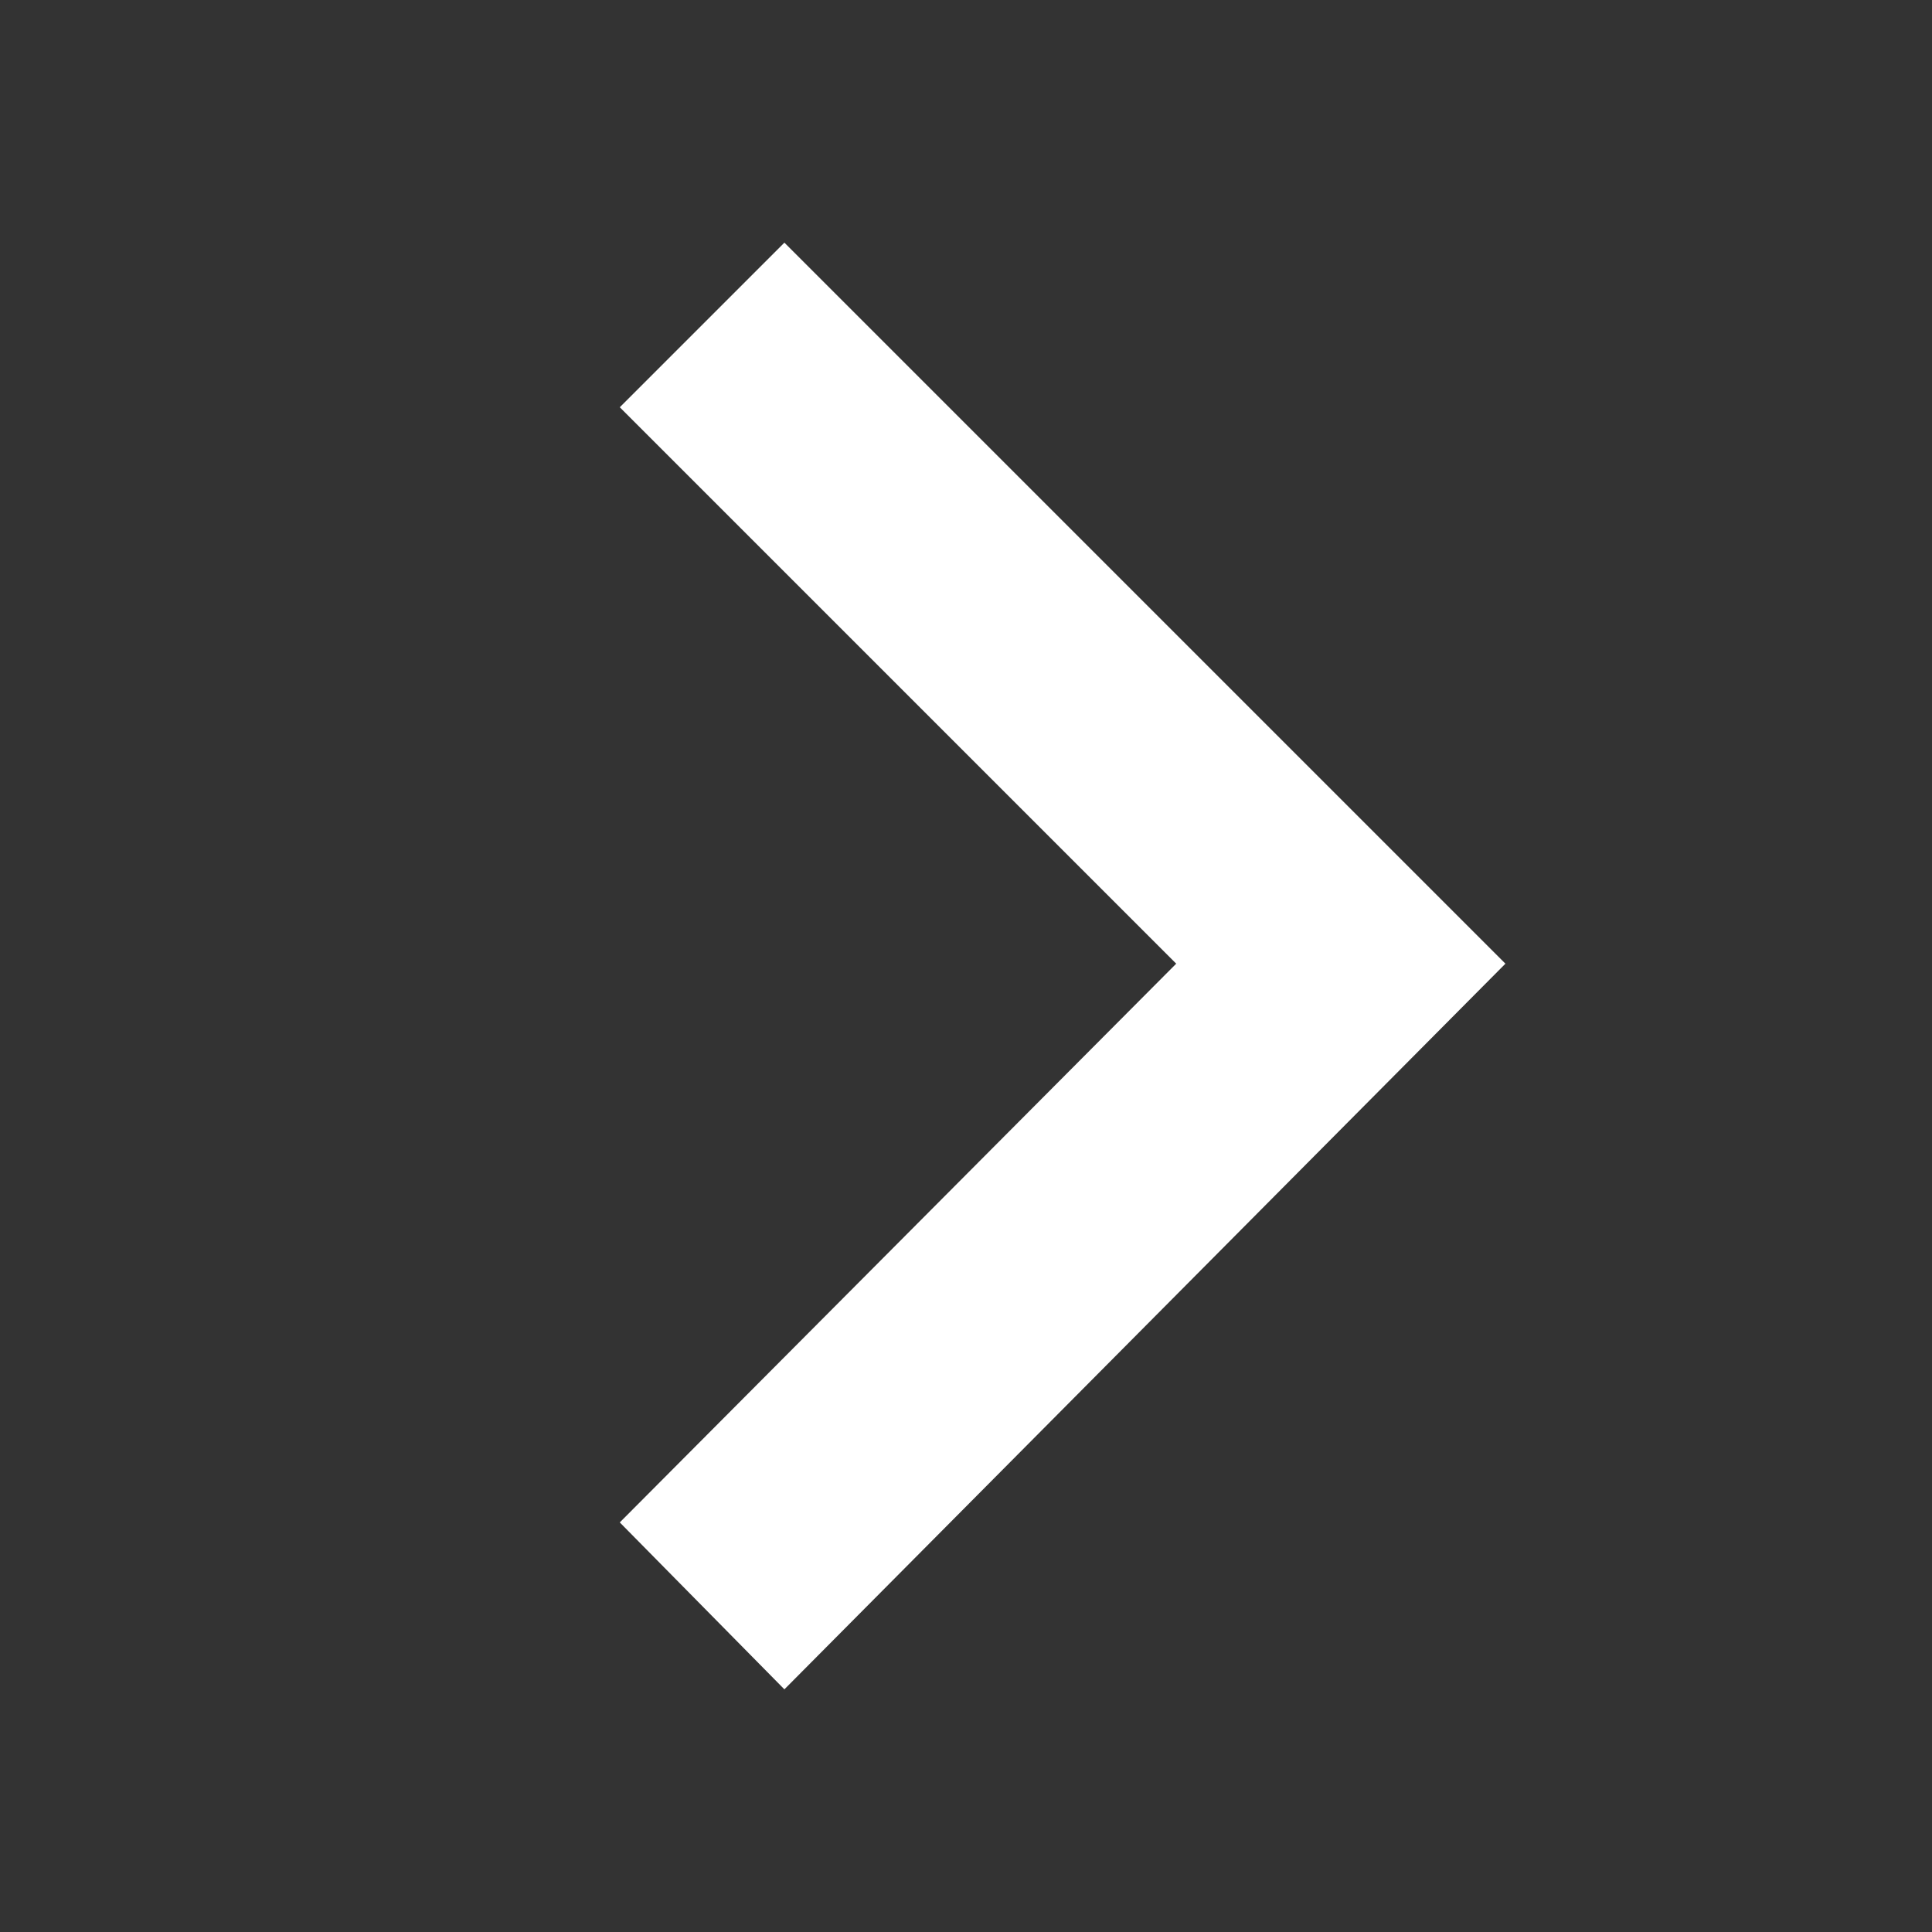 <svg width="15" height="15" viewBox="0 0 15 15" fill="none" xmlns="http://www.w3.org/2000/svg">
<rect x="0" y="0" width="15" height="15" fill="#333333" stroke="none"/>
<path d="M4.812 3.162L6.09 1.884L11.688 7.482L6.09 13.116L4.812 11.82L9.132 7.482L4.812 3.162Z" fill="white"/>
</svg>
